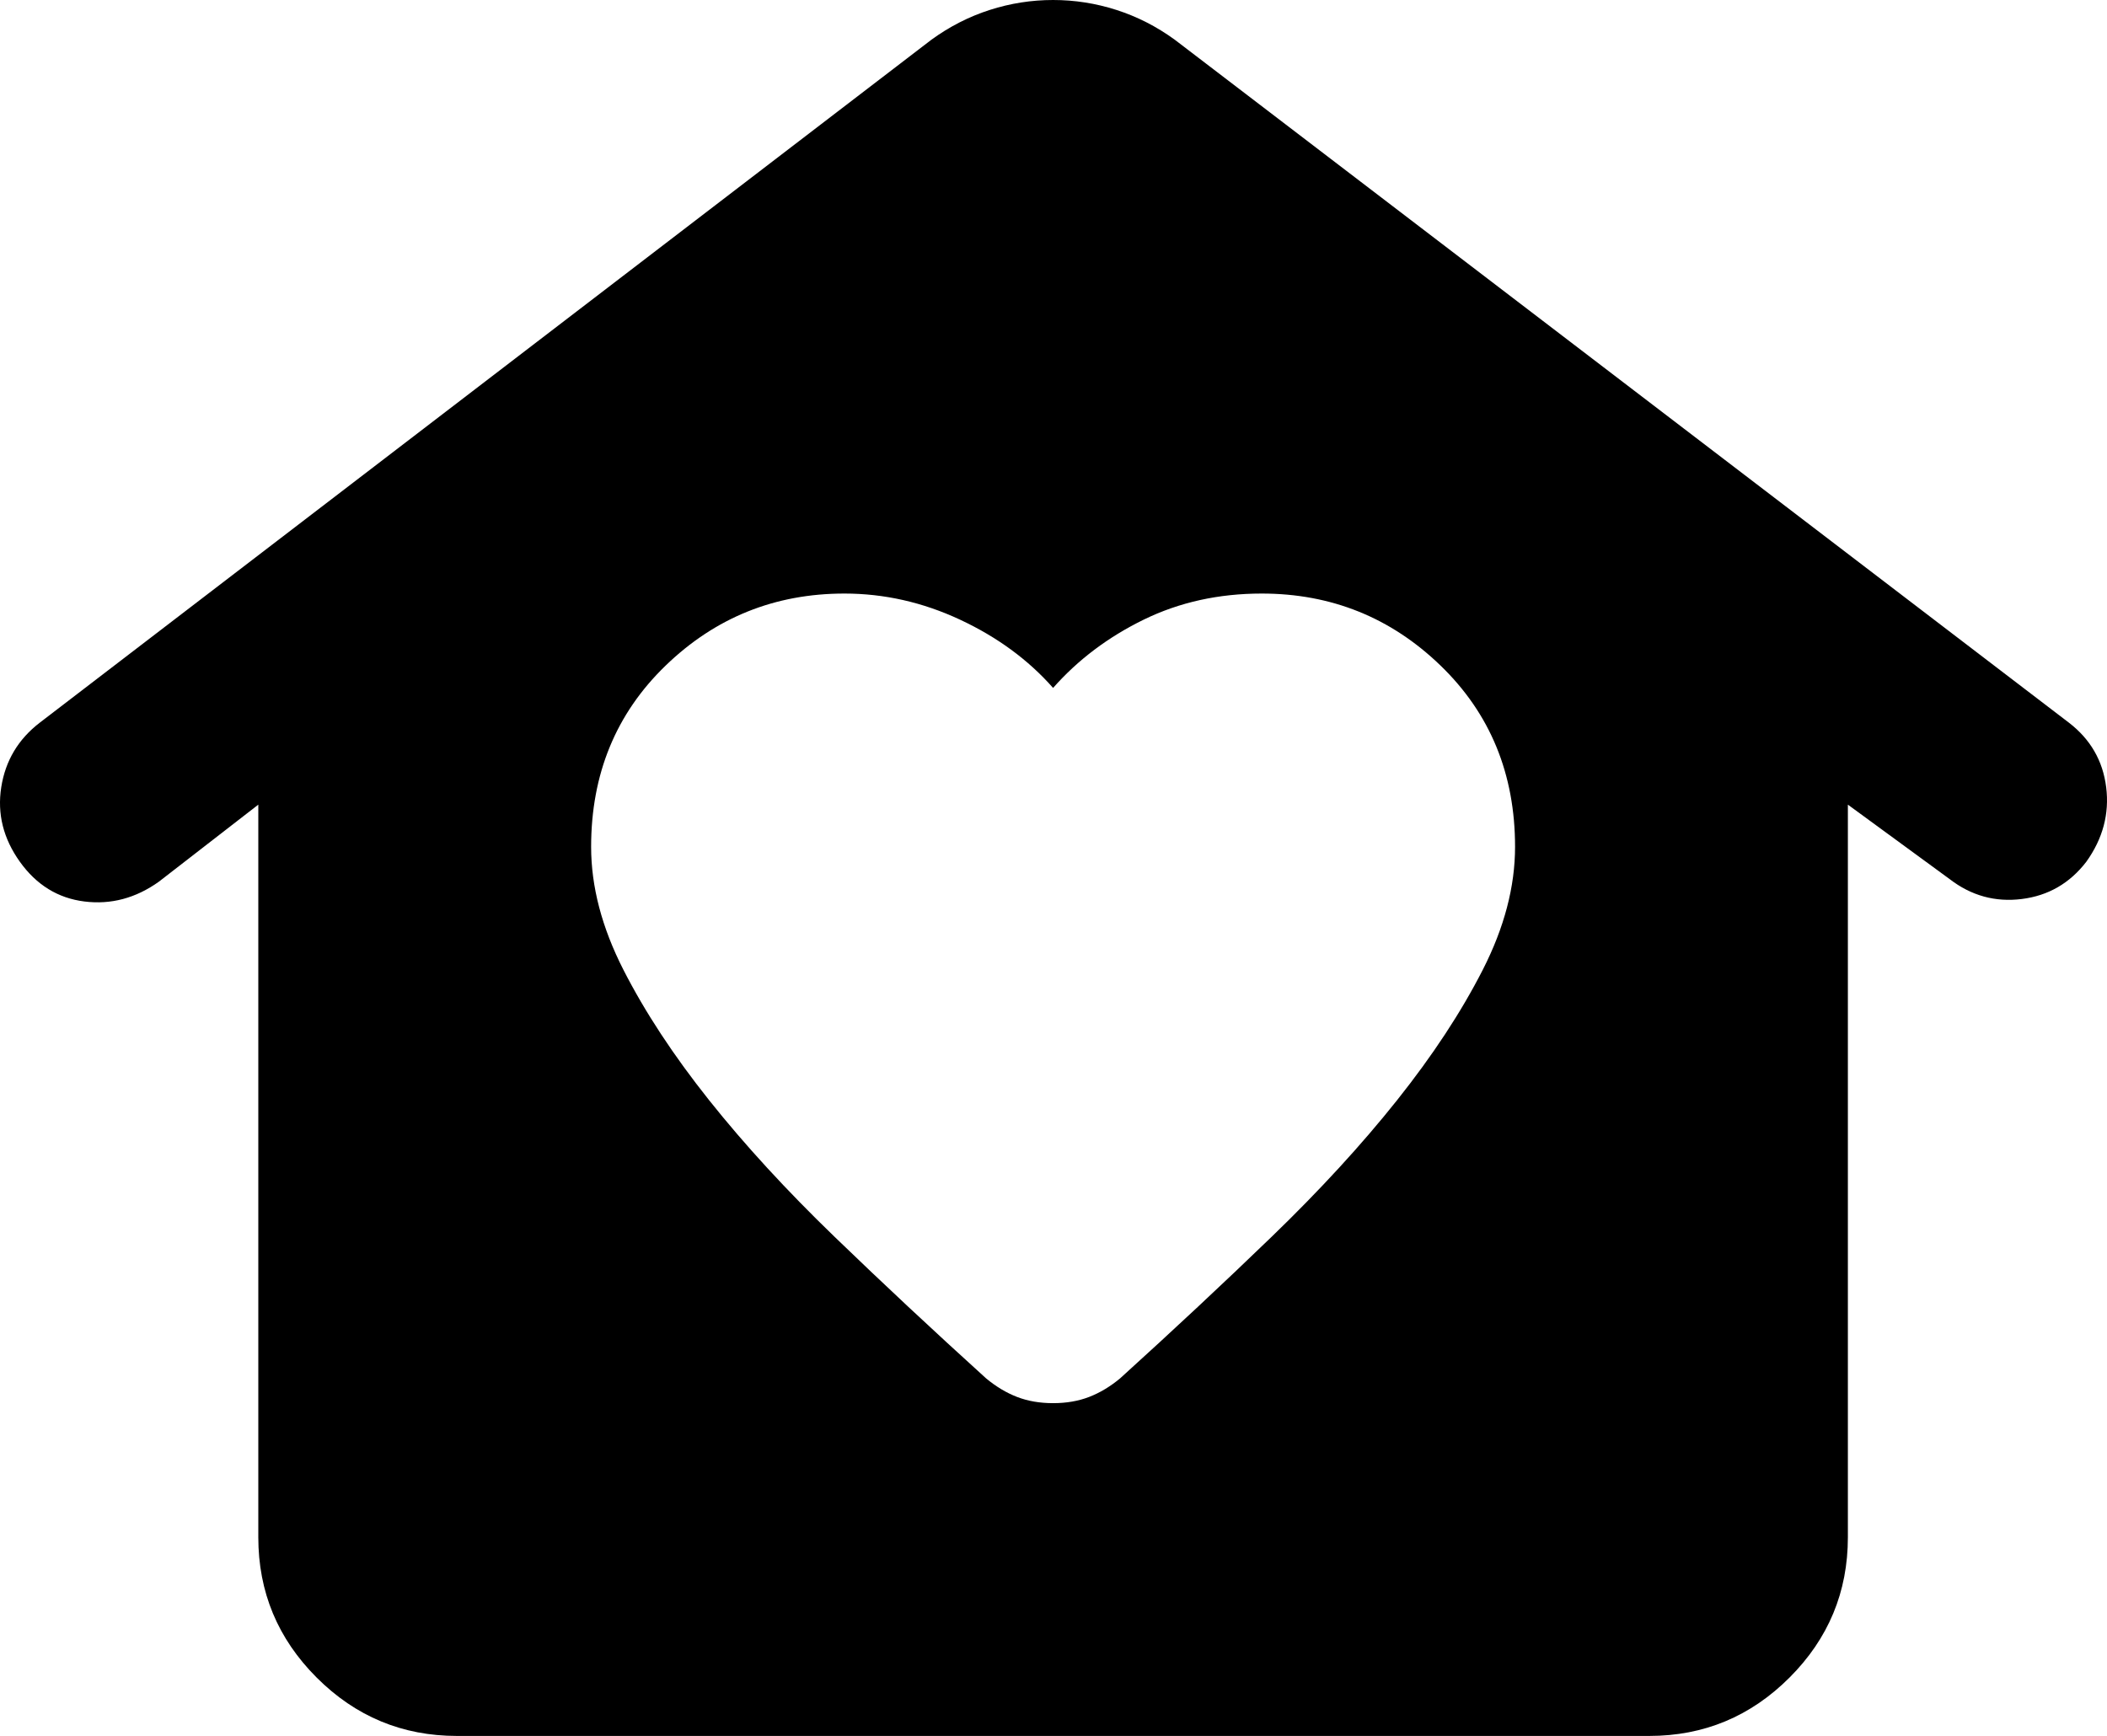 <?xml version="1.0" encoding="UTF-8"?><svg id="Layer_1" xmlns="http://www.w3.org/2000/svg" viewBox="0 0 84.833 69.9"><defs><style>.cls-1{fill:#000;stroke-width:0px;}</style></defs><path class="cls-1" d="M42.4,56.5c.533,0,1.017-.083,1.45-.25.433-.167.85-.417,1.25-.75,2.133-1.933,4.167-3.833,6.1-5.7s3.617-3.7,5.05-5.5,2.583-3.55,3.45-5.25c.867-1.7,1.3-3.35,1.3-4.95,0-2.933-1-5.367-3-7.3s-4.4-2.9-7.2-2.9c-1.733,0-3.317.35-4.75,1.05-1.433.7-2.65,1.617-3.65,2.75-1-1.133-2.25-2.05-3.75-2.75-1.5-.7-3.05-1.05-4.65-1.05-2.8,0-5.2.967-7.2,2.9s-3,4.367-3,7.3c0,1.6.433,3.25,1.3,4.95s2.017,3.45,3.45,5.25,3.117,3.633,5.05,5.5,3.967,3.767,6.1,5.7c.4.333.817.583,1.25.75.433.167.917.25,1.45.25ZM18.4,69.9c-2.2,0-4.083-.783-5.65-2.35-1.567-1.567-2.35-3.45-2.35-5.65v-29.5l-4,3.1c-.933.667-1.933.933-3,.8-1.067-.133-1.933-.667-2.6-1.6-.667-.933-.917-1.933-.75-3,.167-1.067.683-1.933,1.55-2.6L37.5,1.6c.733-.533,1.517-.933,2.35-1.2.833-.267,1.683-.4,2.55-.4s1.717.133,2.55.4c.833.267,1.617.667,2.35,1.2l36,27.5c.867.667,1.367,1.533,1.5,2.6.133,1.067-.133,2.067-.8,3-.667.867-1.533,1.367-2.6,1.5-1.067.133-2.033-.133-2.9-.8l-4.1-3v29.5c0,2.2-.783,4.083-2.35,5.65-1.567,1.567-3.45,2.35-5.65,2.35H18.4Z"/></svg>